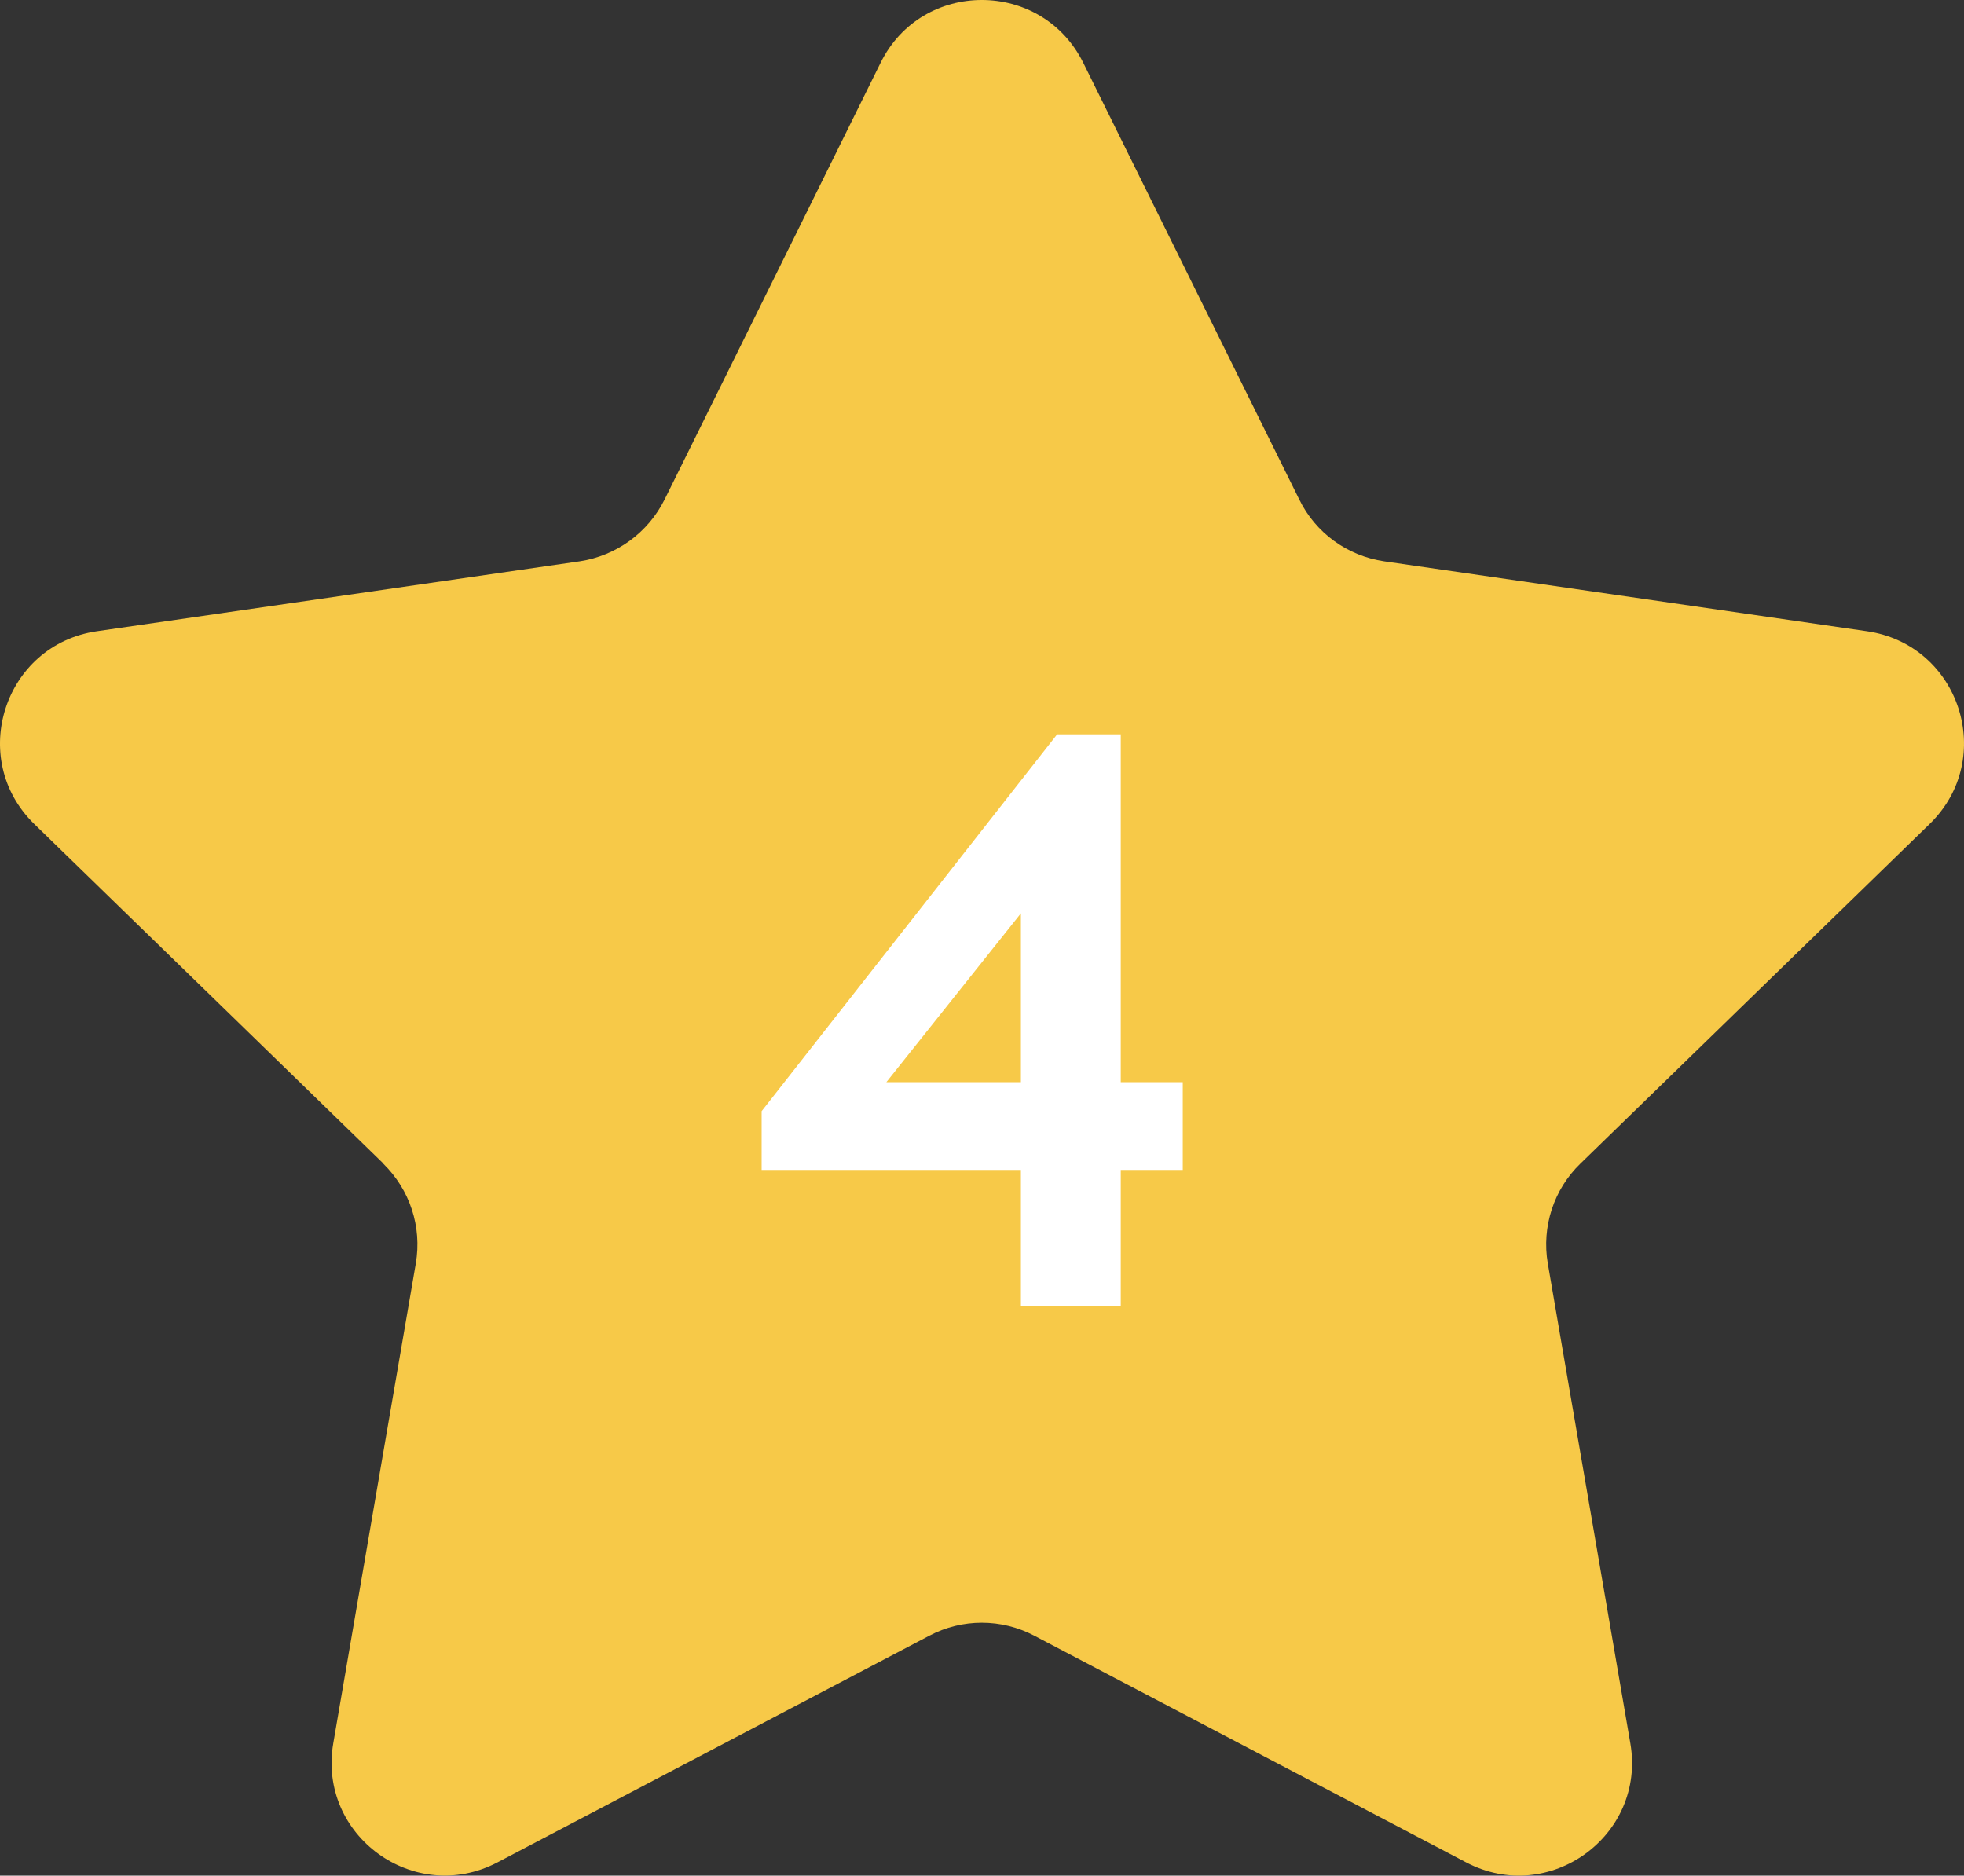 <?xml version="1.0" encoding="UTF-8"?> <svg xmlns="http://www.w3.org/2000/svg" width="200" height="191" viewBox="0 0 200 191" fill="none"><rect x="0" y="0" width="200" height="191" fill="#333333" stroke="none"/><path d="M39.025 118.498C41.737 121.151 42.98 124.927 42.342 128.659L33.934 177.534C32.335 186.919 42.18 194.07 50.642 189.659L94.625 166.574C97.975 164.805 101.985 164.805 105.335 166.574L149.318 189.659C157.758 194.081 167.636 186.929 166.025 177.534L157.617 128.659C156.98 124.927 158.223 121.119 160.935 118.498L196.511 83.894C203.341 77.238 199.58 65.664 190.124 64.283L140.962 57.164C137.201 56.614 133.959 54.262 132.305 50.864L110.313 6.399C106.077 -2.133 93.876 -2.133 89.672 6.399L67.68 50.864C65.994 54.262 62.752 56.603 59.023 57.164L9.861 64.283C0.427 65.664 -3.334 77.238 3.474 83.894L39.05 118.498H39.025Z" fill="#F7C948"></path><path d="M103.962 133V86.424H109.21L87.972 113.074L86.578 110.204H120.444V119.142H77.558V113.156L107.652 74.78H114.13V133H103.962Z" fill="white"></path></svg> 